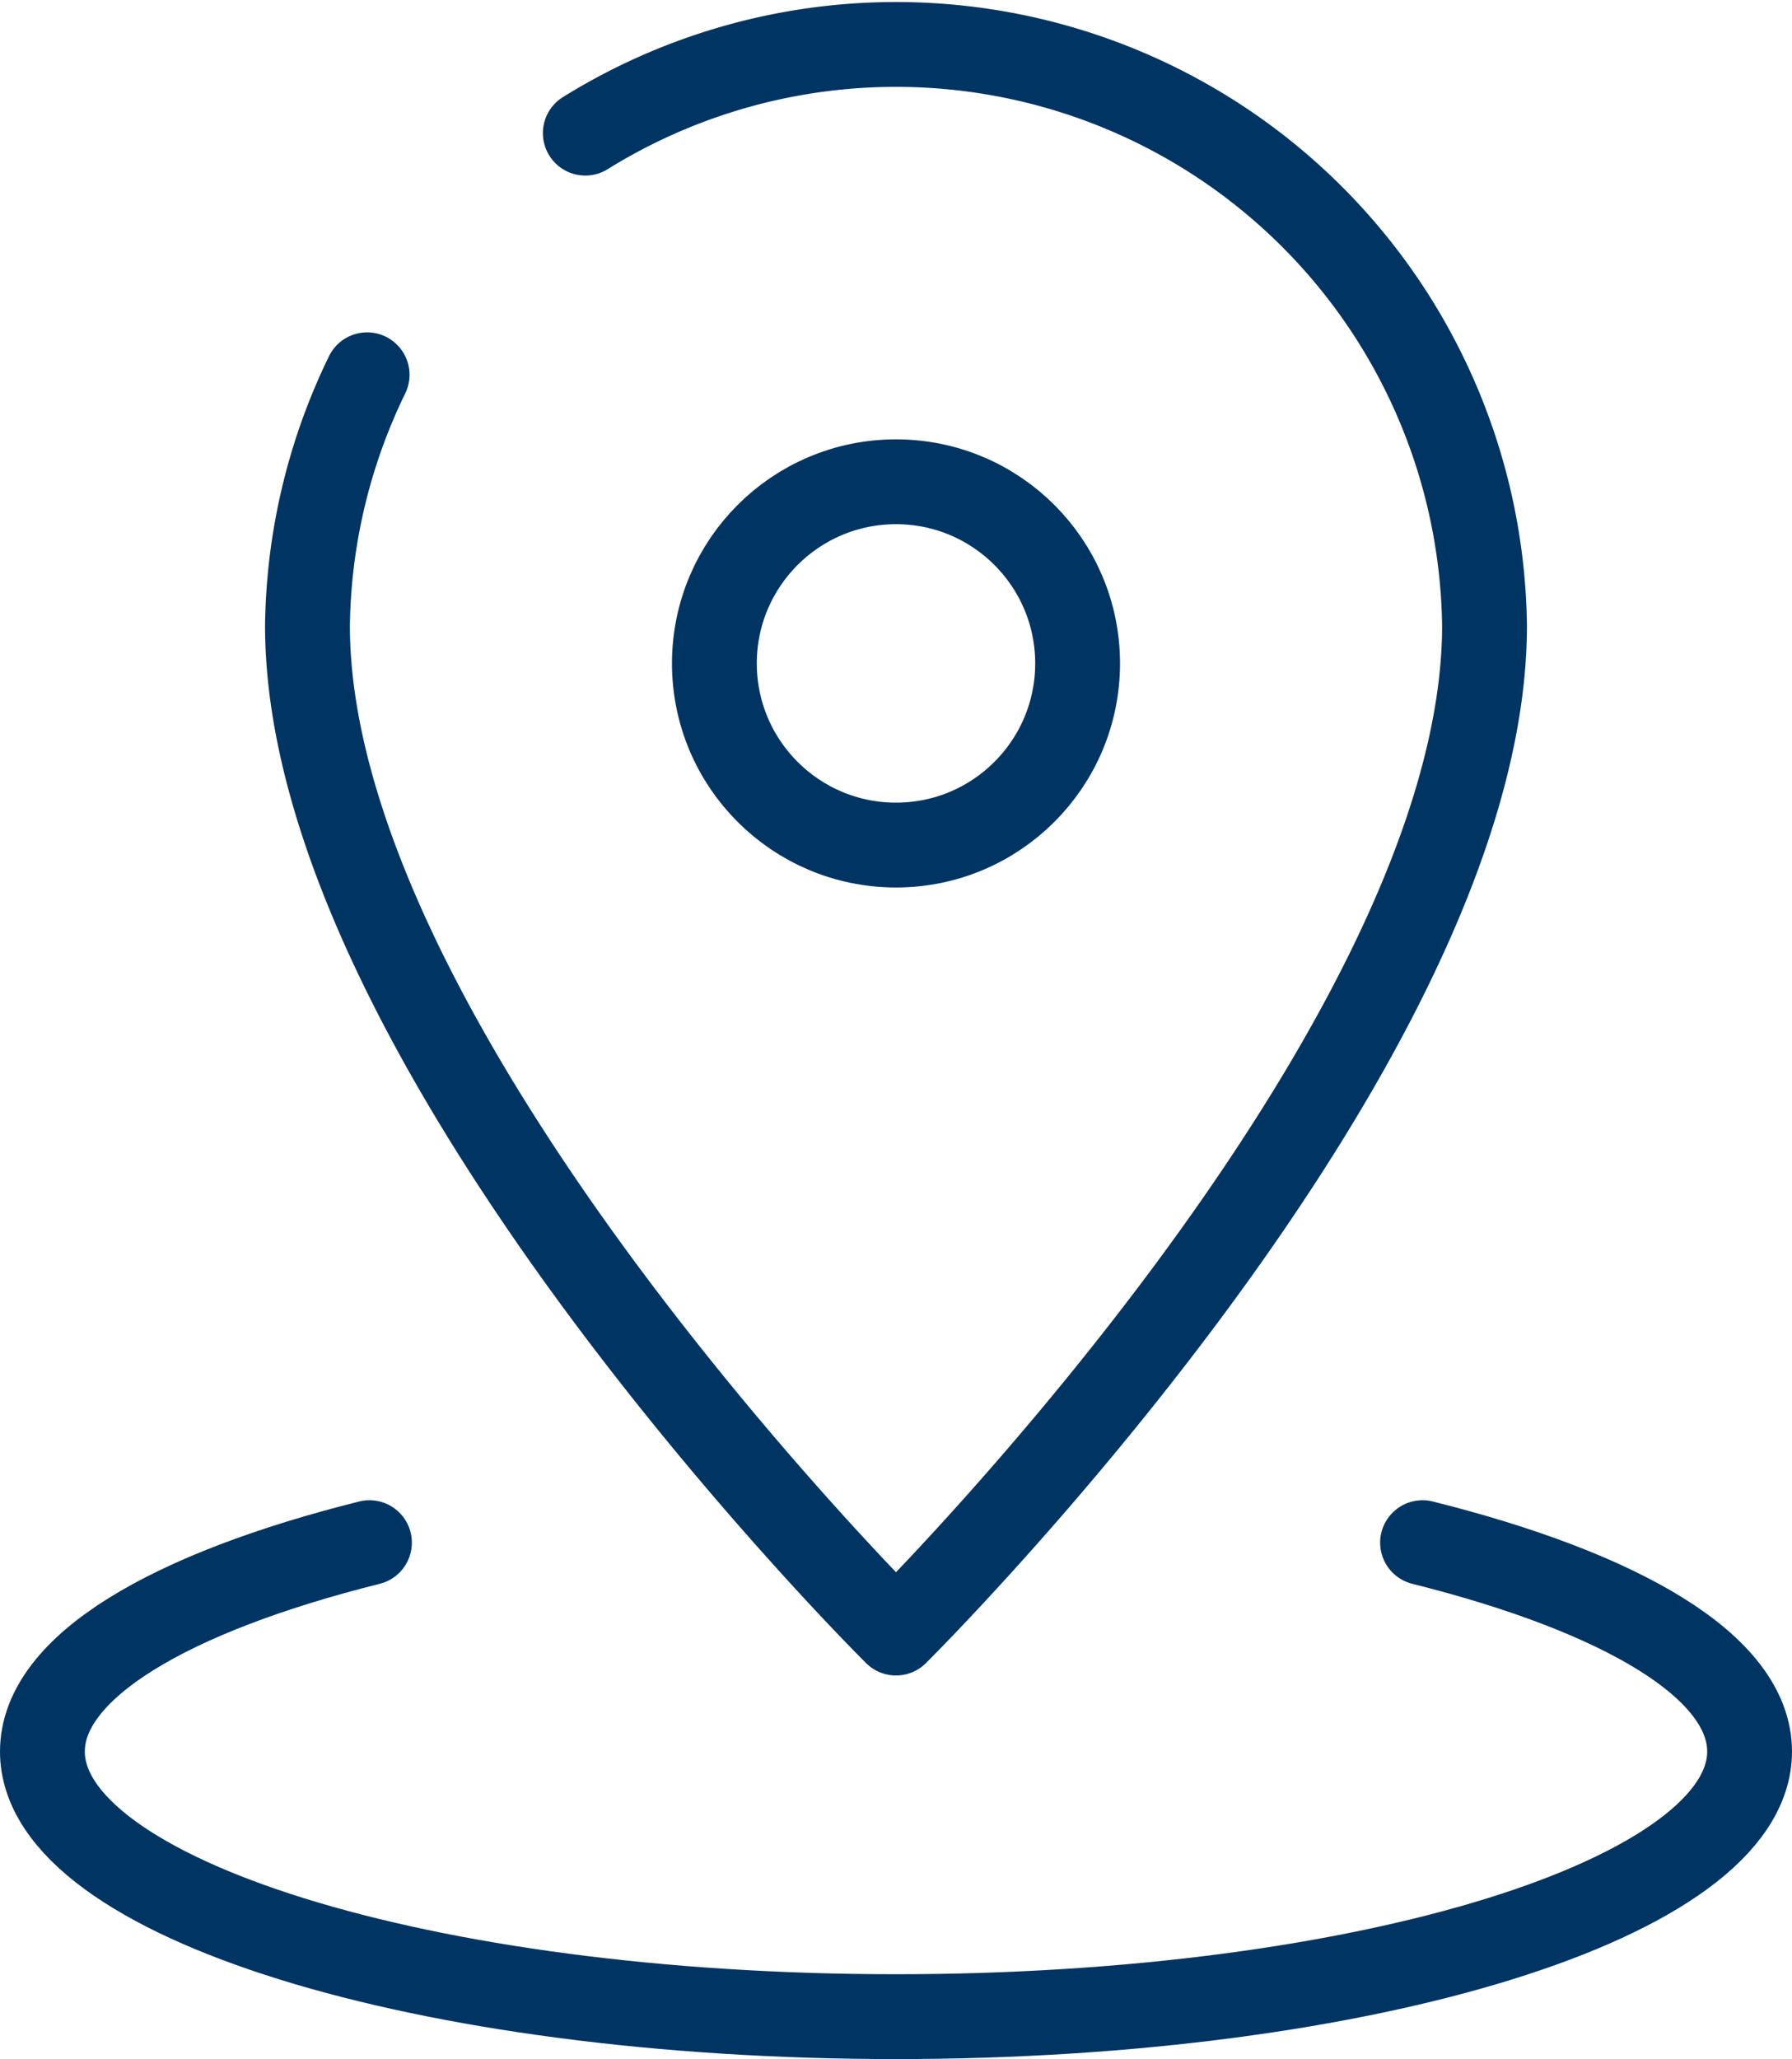<svg xmlns="http://www.w3.org/2000/svg" width="38.028" height="43.689" viewBox="0 0 38.028 43.689">
  <g id="icon_access" transform="translate(0.9 0.9)">
    <path id="パス_12392" data-name="パス 12392" d="M37.978,21.375c0,9-12.489,21.374-12.489,21.374S13,30.374,13,21.375a12.49,12.49,0,0,1,24.978,0Z" transform="translate(-7.375 -9)" fill="none" stroke="#003462" stroke-linecap="round" stroke-linejoin="round" stroke-width="1.8" stroke-dasharray="56 7"/>
    <circle id="楕円形_729" data-name="楕円形 729" cx="3.854" cy="3.854" r="3.854" transform="translate(14.26 9.322)" fill="none" stroke="#003462" stroke-linecap="round" stroke-linejoin="round" stroke-width="1.8"/>
    <path id="パス_12393" data-name="パス 12393" d="M37.288,37.06c4.223,1.057,6.94,2.632,6.94,4.432,0,3.1-8.106,5.625-18.114,5.625S8,44.6,8,41.492c0-1.8,2.717-3.375,6.94-4.432" transform="translate(-8 -5.229)" fill="none" stroke="#003462" stroke-linecap="round" stroke-linejoin="round" stroke-width="1.8"/>
  </g>
</svg>
